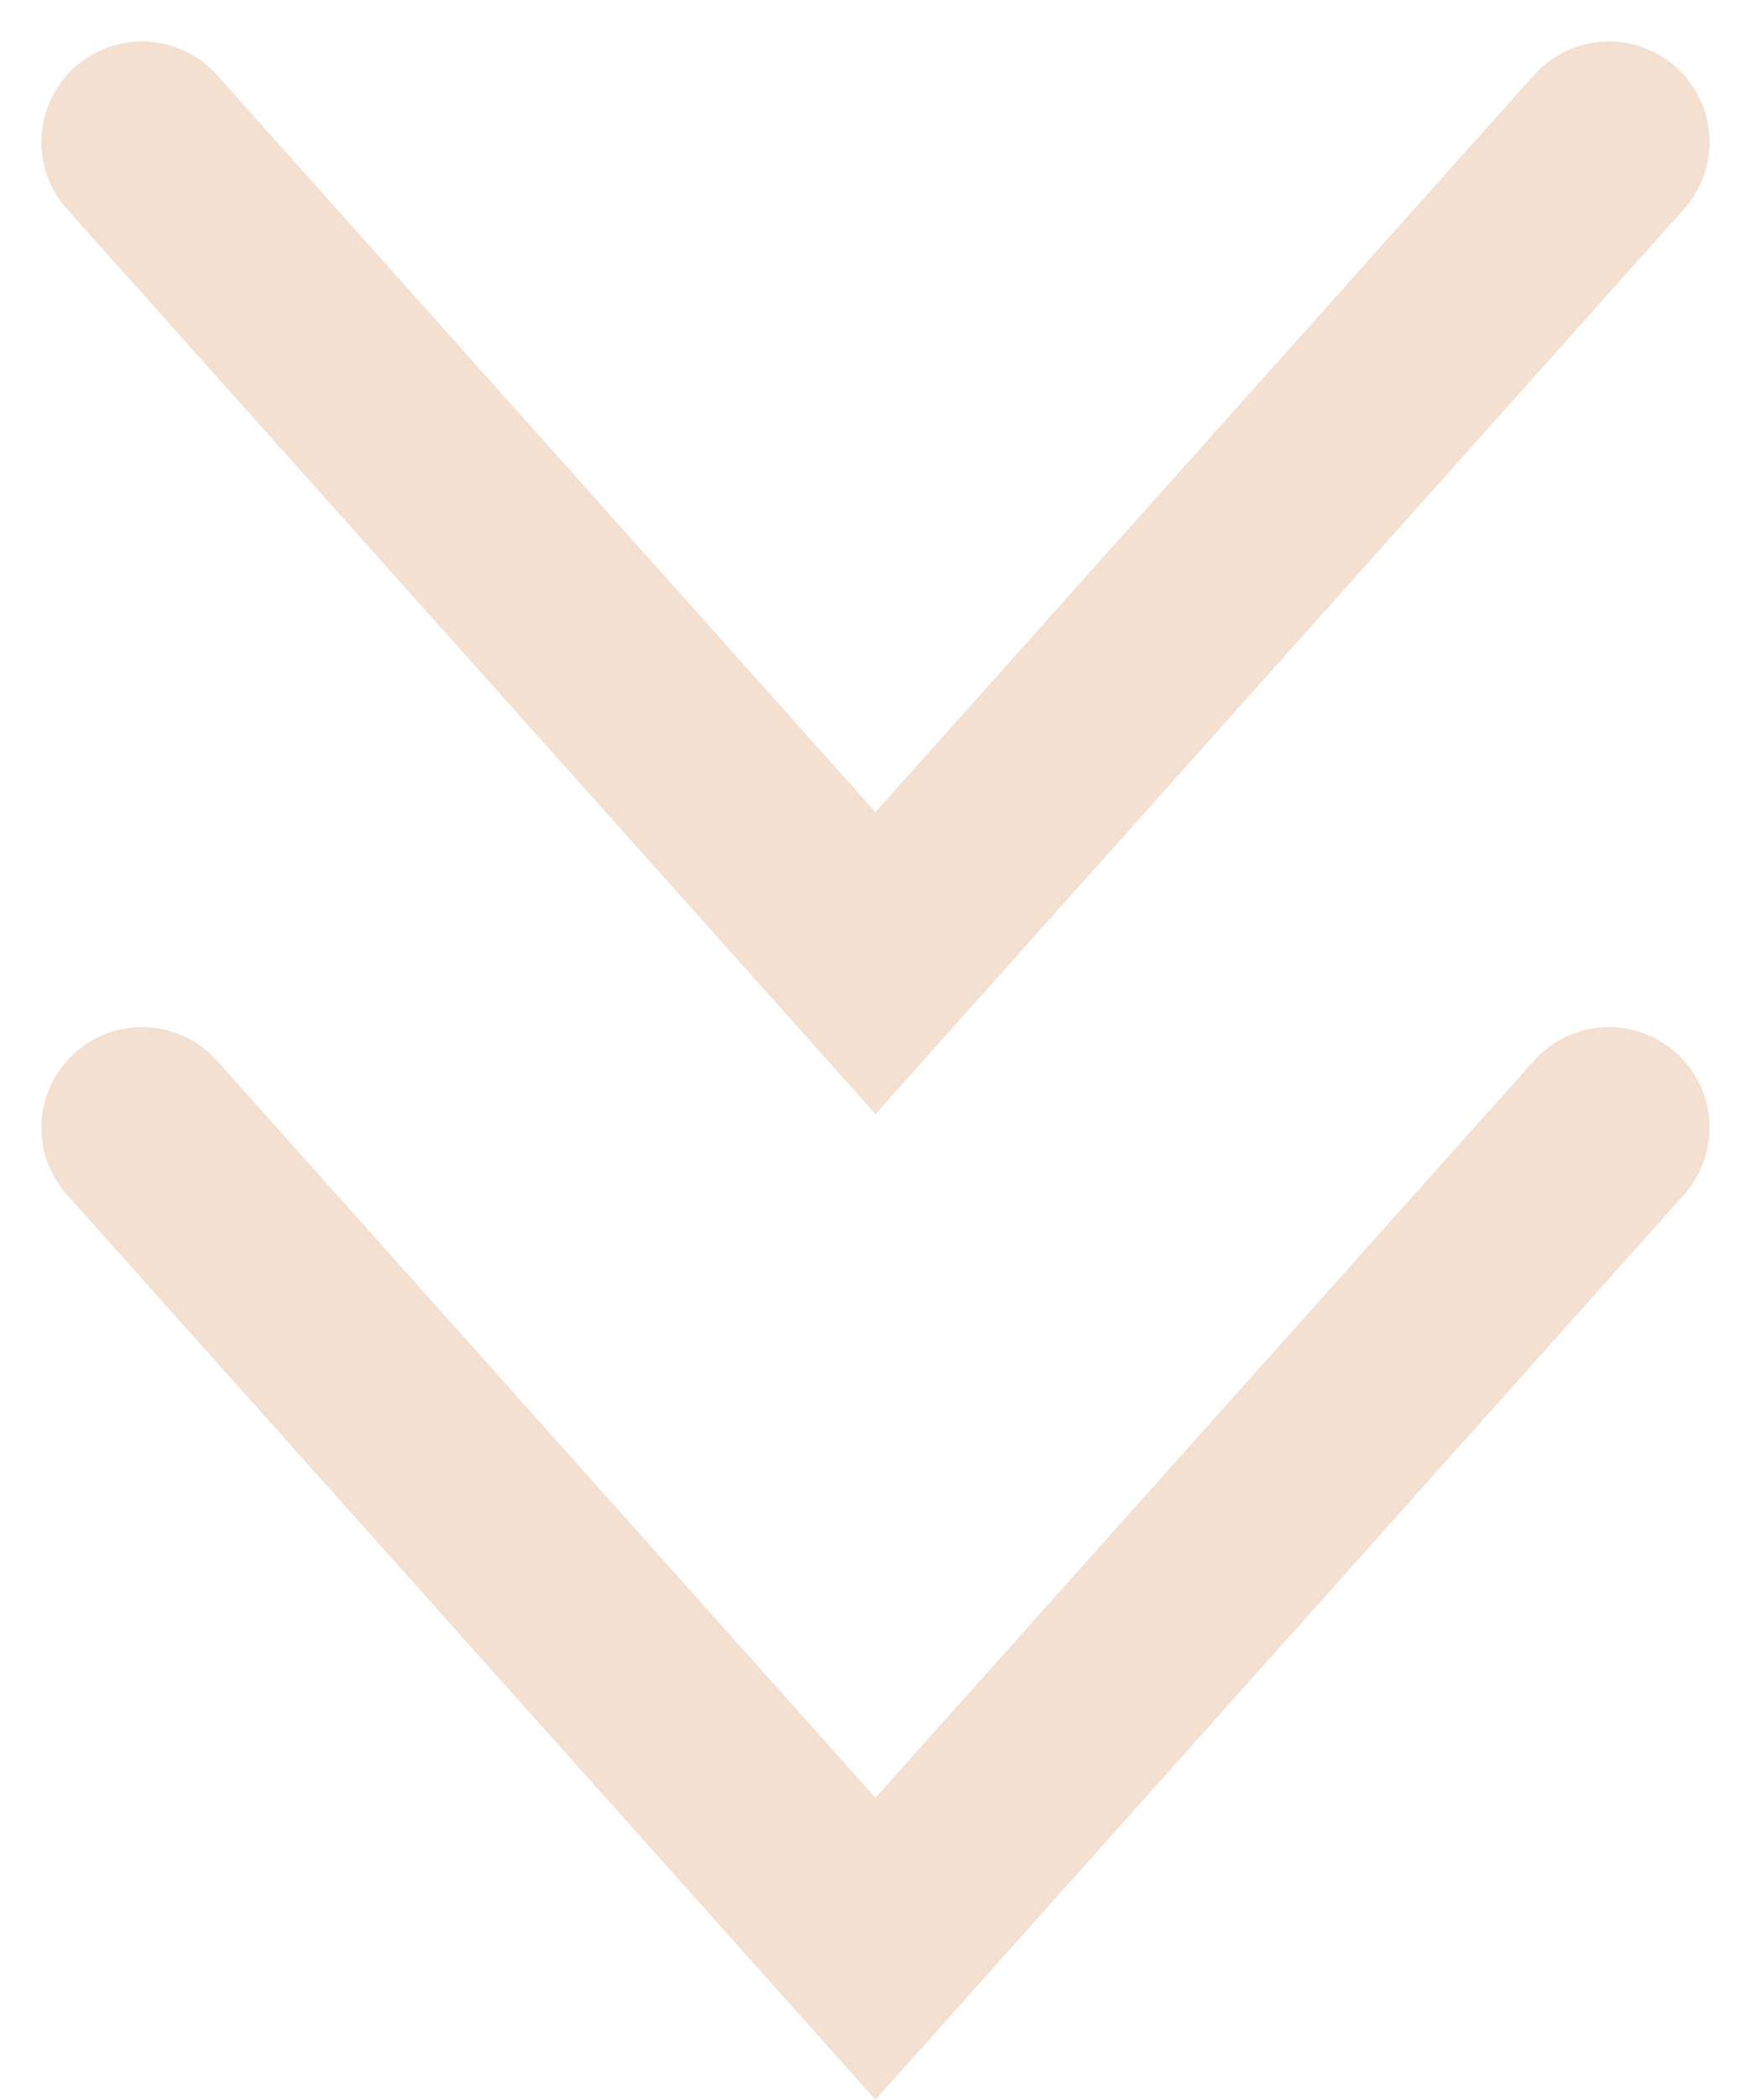 <svg xmlns="http://www.w3.org/2000/svg" width="34.823" height="41.741" viewBox="0 0 34.823 41.741">
  <g id="グループ_360" data-name="グループ 360" transform="translate(-510.176 -8096.388)">
    <g id="グループ_285" data-name="グループ 285" transform="translate(0 -888.394)">
      <g id="グループ_194" data-name="グループ 194" transform="translate(-0.5)">
        <path id="パス_140" data-name="パス 140" d="M5548,8604.221l14.587,16.321,14.587-16.321" transform="translate(-5034.5 383.385)" fill="none" stroke="#f4e0d0" stroke-linecap="round" stroke-width="4"/>
        <path id="パス_141" data-name="パス 141" d="M5548,8604.221l14.587,16.321,14.587-16.321" transform="translate(-5034.5 402.979)" fill="none" stroke="#f4e0d0" stroke-linecap="round" stroke-width="4"/>
      </g>
    </g>
  </g>
</svg>
